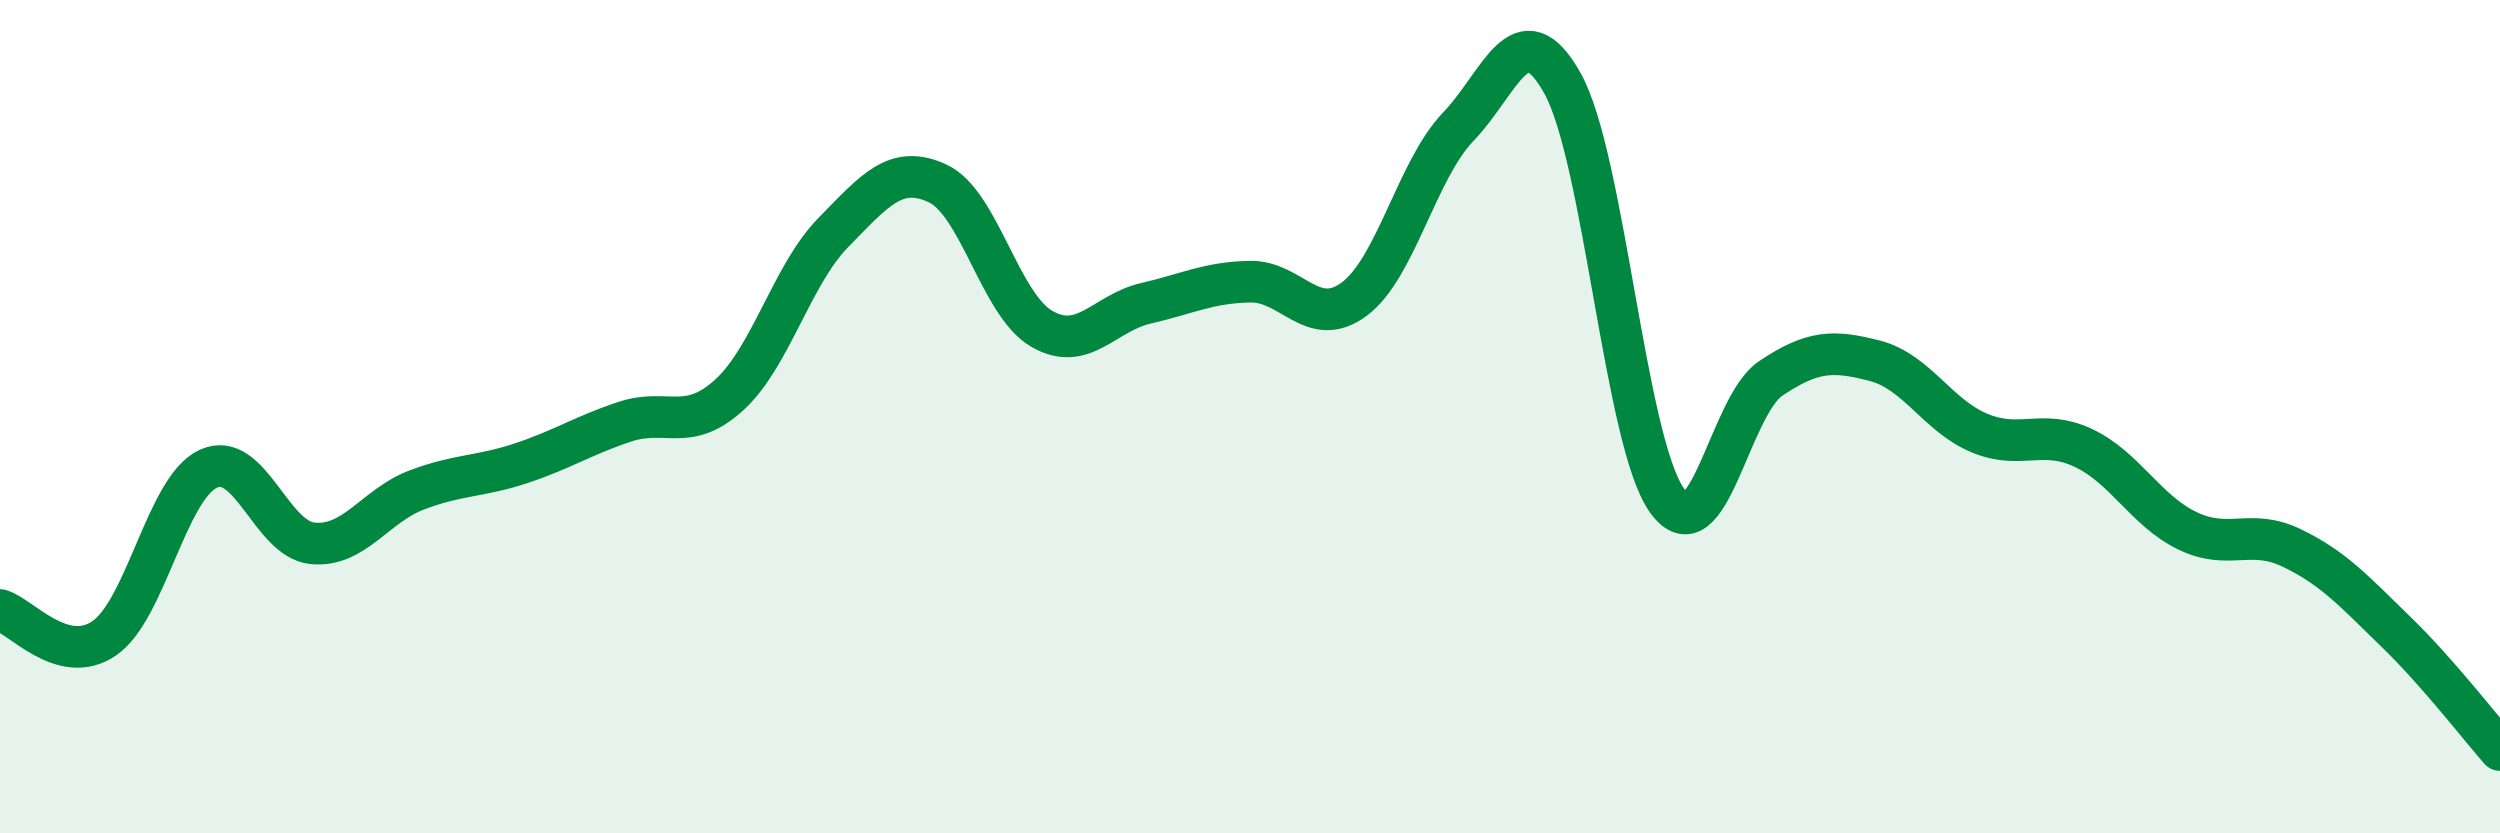 
    <svg width="60" height="20" viewBox="0 0 60 20" xmlns="http://www.w3.org/2000/svg">
      <path
        d="M 0,14.64 C 0.5,14.78 1.5,16 2.5,15.32 C 3.5,14.64 4,11.71 5,11.25 C 6,10.79 6.5,12.94 7.5,13.04 C 8.5,13.14 9,12.14 10,11.76 C 11,11.38 11.5,11.45 12.5,11.12 C 13.5,10.79 14,10.45 15,10.12 C 16,9.79 16.5,10.39 17.5,9.48 C 18.5,8.57 19,6.6 20,5.58 C 21,4.56 21.5,3.94 22.5,4.4 C 23.5,4.86 24,7.31 25,7.89 C 26,8.47 26.5,7.51 27.5,7.28 C 28.5,7.05 29,6.78 30,6.76 C 31,6.74 31.5,7.92 32.5,7.18 C 33.5,6.44 34,4.08 35,3.04 C 36,2 36.5,0.21 37.5,2 C 38.5,3.79 39,10.58 40,12 C 41,13.42 41.5,9.75 42.5,9.08 C 43.5,8.41 44,8.4 45,8.66 C 46,8.92 46.5,9.97 47.5,10.39 C 48.5,10.81 49,10.28 50,10.75 C 51,11.22 51.5,12.26 52.5,12.74 C 53.5,13.22 54,12.67 55,13.15 C 56,13.63 56.5,14.19 57.5,15.16 C 58.5,16.13 59.5,17.43 60,18L60 20L0 20Z"
        fill="#008740"
        opacity="0.1"
        stroke-linecap="round"
        stroke-linejoin="round"
      />
      <path
        d="M 0,14.64 C 0.5,14.78 1.5,16 2.5,15.32 C 3.5,14.64 4,11.71 5,11.25 C 6,10.79 6.5,12.94 7.5,13.04 C 8.5,13.14 9,12.14 10,11.76 C 11,11.38 11.5,11.45 12.5,11.12 C 13.5,10.79 14,10.45 15,10.12 C 16,9.79 16.5,10.39 17.5,9.48 C 18.5,8.57 19,6.6 20,5.58 C 21,4.56 21.5,3.94 22.5,4.4 C 23.5,4.86 24,7.31 25,7.89 C 26,8.47 26.5,7.51 27.5,7.28 C 28.5,7.05 29,6.78 30,6.76 C 31,6.74 31.5,7.92 32.5,7.18 C 33.5,6.44 34,4.08 35,3.04 C 36,2 36.5,0.21 37.5,2 C 38.5,3.79 39,10.58 40,12 C 41,13.42 41.5,9.75 42.5,9.08 C 43.5,8.41 44,8.4 45,8.66 C 46,8.92 46.5,9.97 47.5,10.39 C 48.5,10.81 49,10.28 50,10.75 C 51,11.22 51.5,12.26 52.5,12.74 C 53.5,13.22 54,12.67 55,13.15 C 56,13.63 56.5,14.19 57.5,15.16 C 58.5,16.13 59.5,17.43 60,18"
        stroke="#008740"
        stroke-width="1"
        fill="none"
        stroke-linecap="round"
        stroke-linejoin="round"
      />
    </svg>
  
